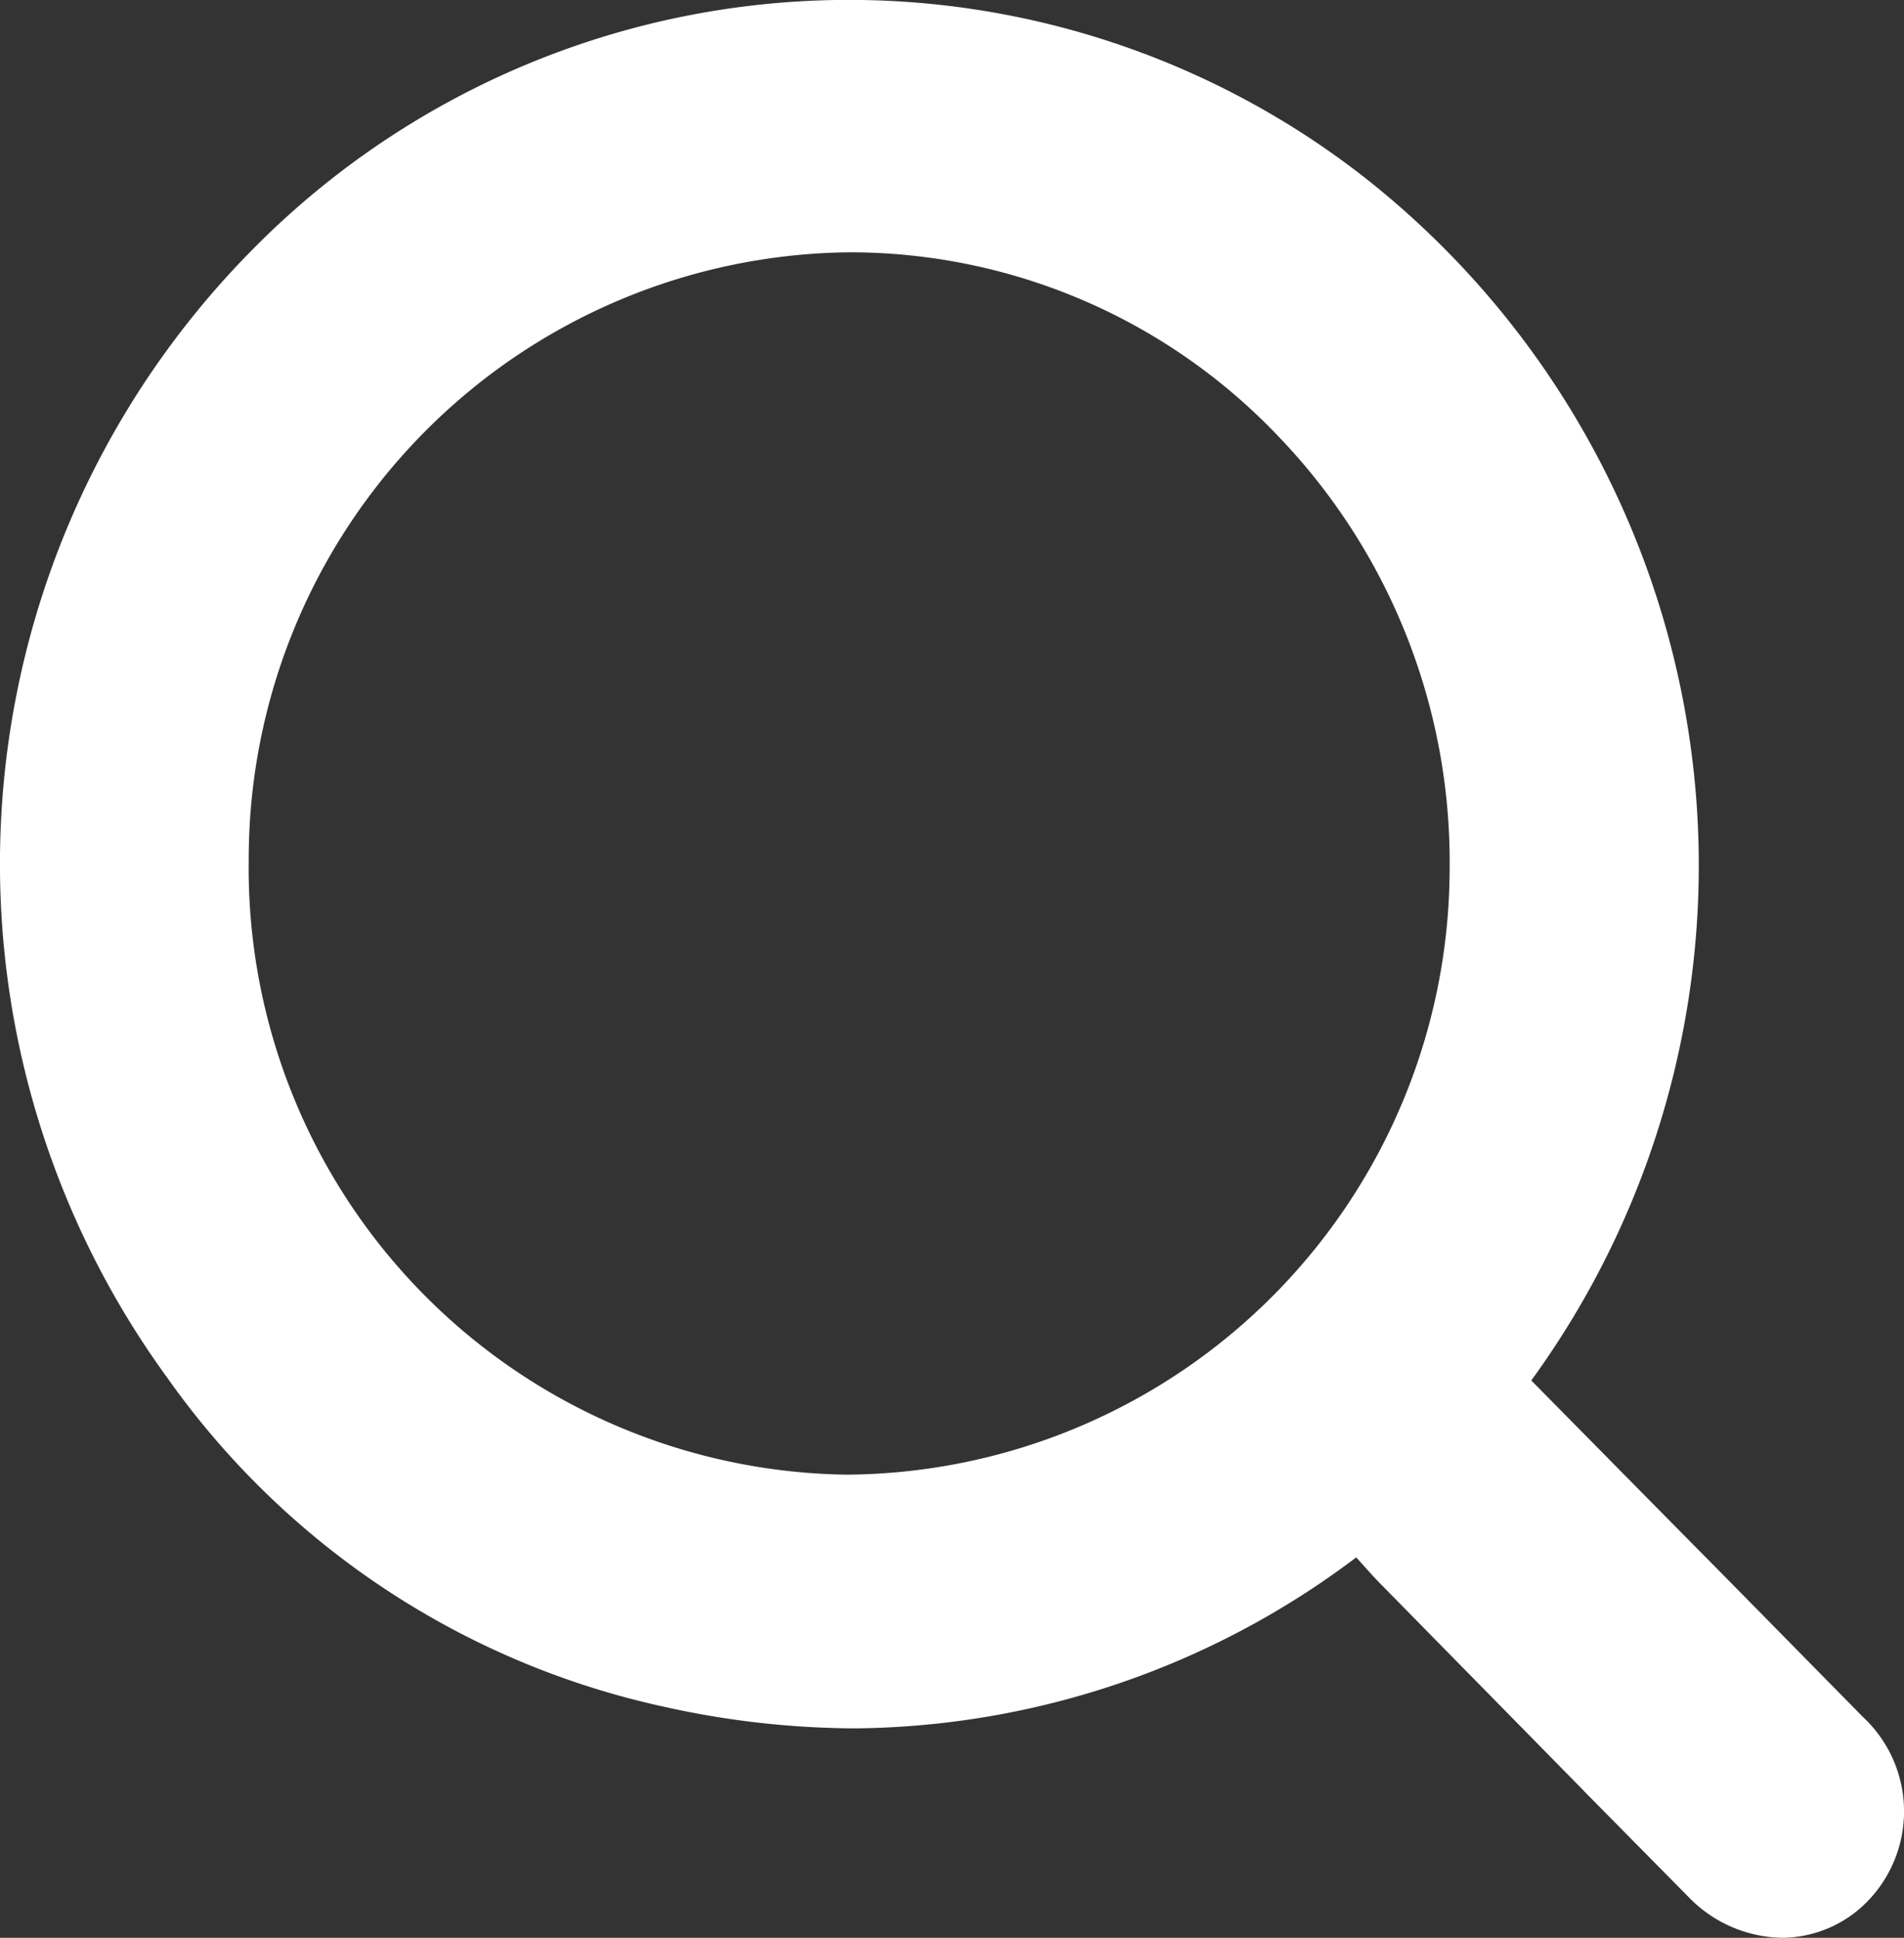 <svg xmlns="http://www.w3.org/2000/svg" width="18.87" height="19.2" viewBox="0 0 18.87 19.2">
  <rect x="0" y="0" width="18.87" height="19.2" fill="#333333" stroke="none"/>
  <path id="magnifying-glass" d="M17.66,19.2a1.318,1.318,0,0,1-.934-.413L15.7,17.748l-.005-.006-2.018-2.054c-.057-.058-.11-.117-.166-.18l-.07-.077a8.357,8.357,0,0,1-4.962,1.694A8.788,8.788,0,0,1,6.6,16.915,8.148,8.148,0,0,1,1.657,13.65a8.65,8.65,0,0,1,.868-11.2,8.3,8.3,0,0,1,10.988-.7,8.671,8.671,0,0,1,1.663,11.928l1.342,1.36.006.006.65.658,1.29,1.311a1.278,1.278,0,0,1,.05,1.82A1.191,1.191,0,0,1,17.66,19.2ZM8.415,2.5a6.013,6.013,0,0,0-5.95,6.02,6.01,6.01,0,0,0,5.911,6.091h.032A6.015,6.015,0,0,0,14.367,8.6a6.087,6.087,0,0,0-1.72-4.3,5.856,5.856,0,0,0-4.2-1.8Z" transform="translate(0 0)" fill="#fff"/>
</svg>
